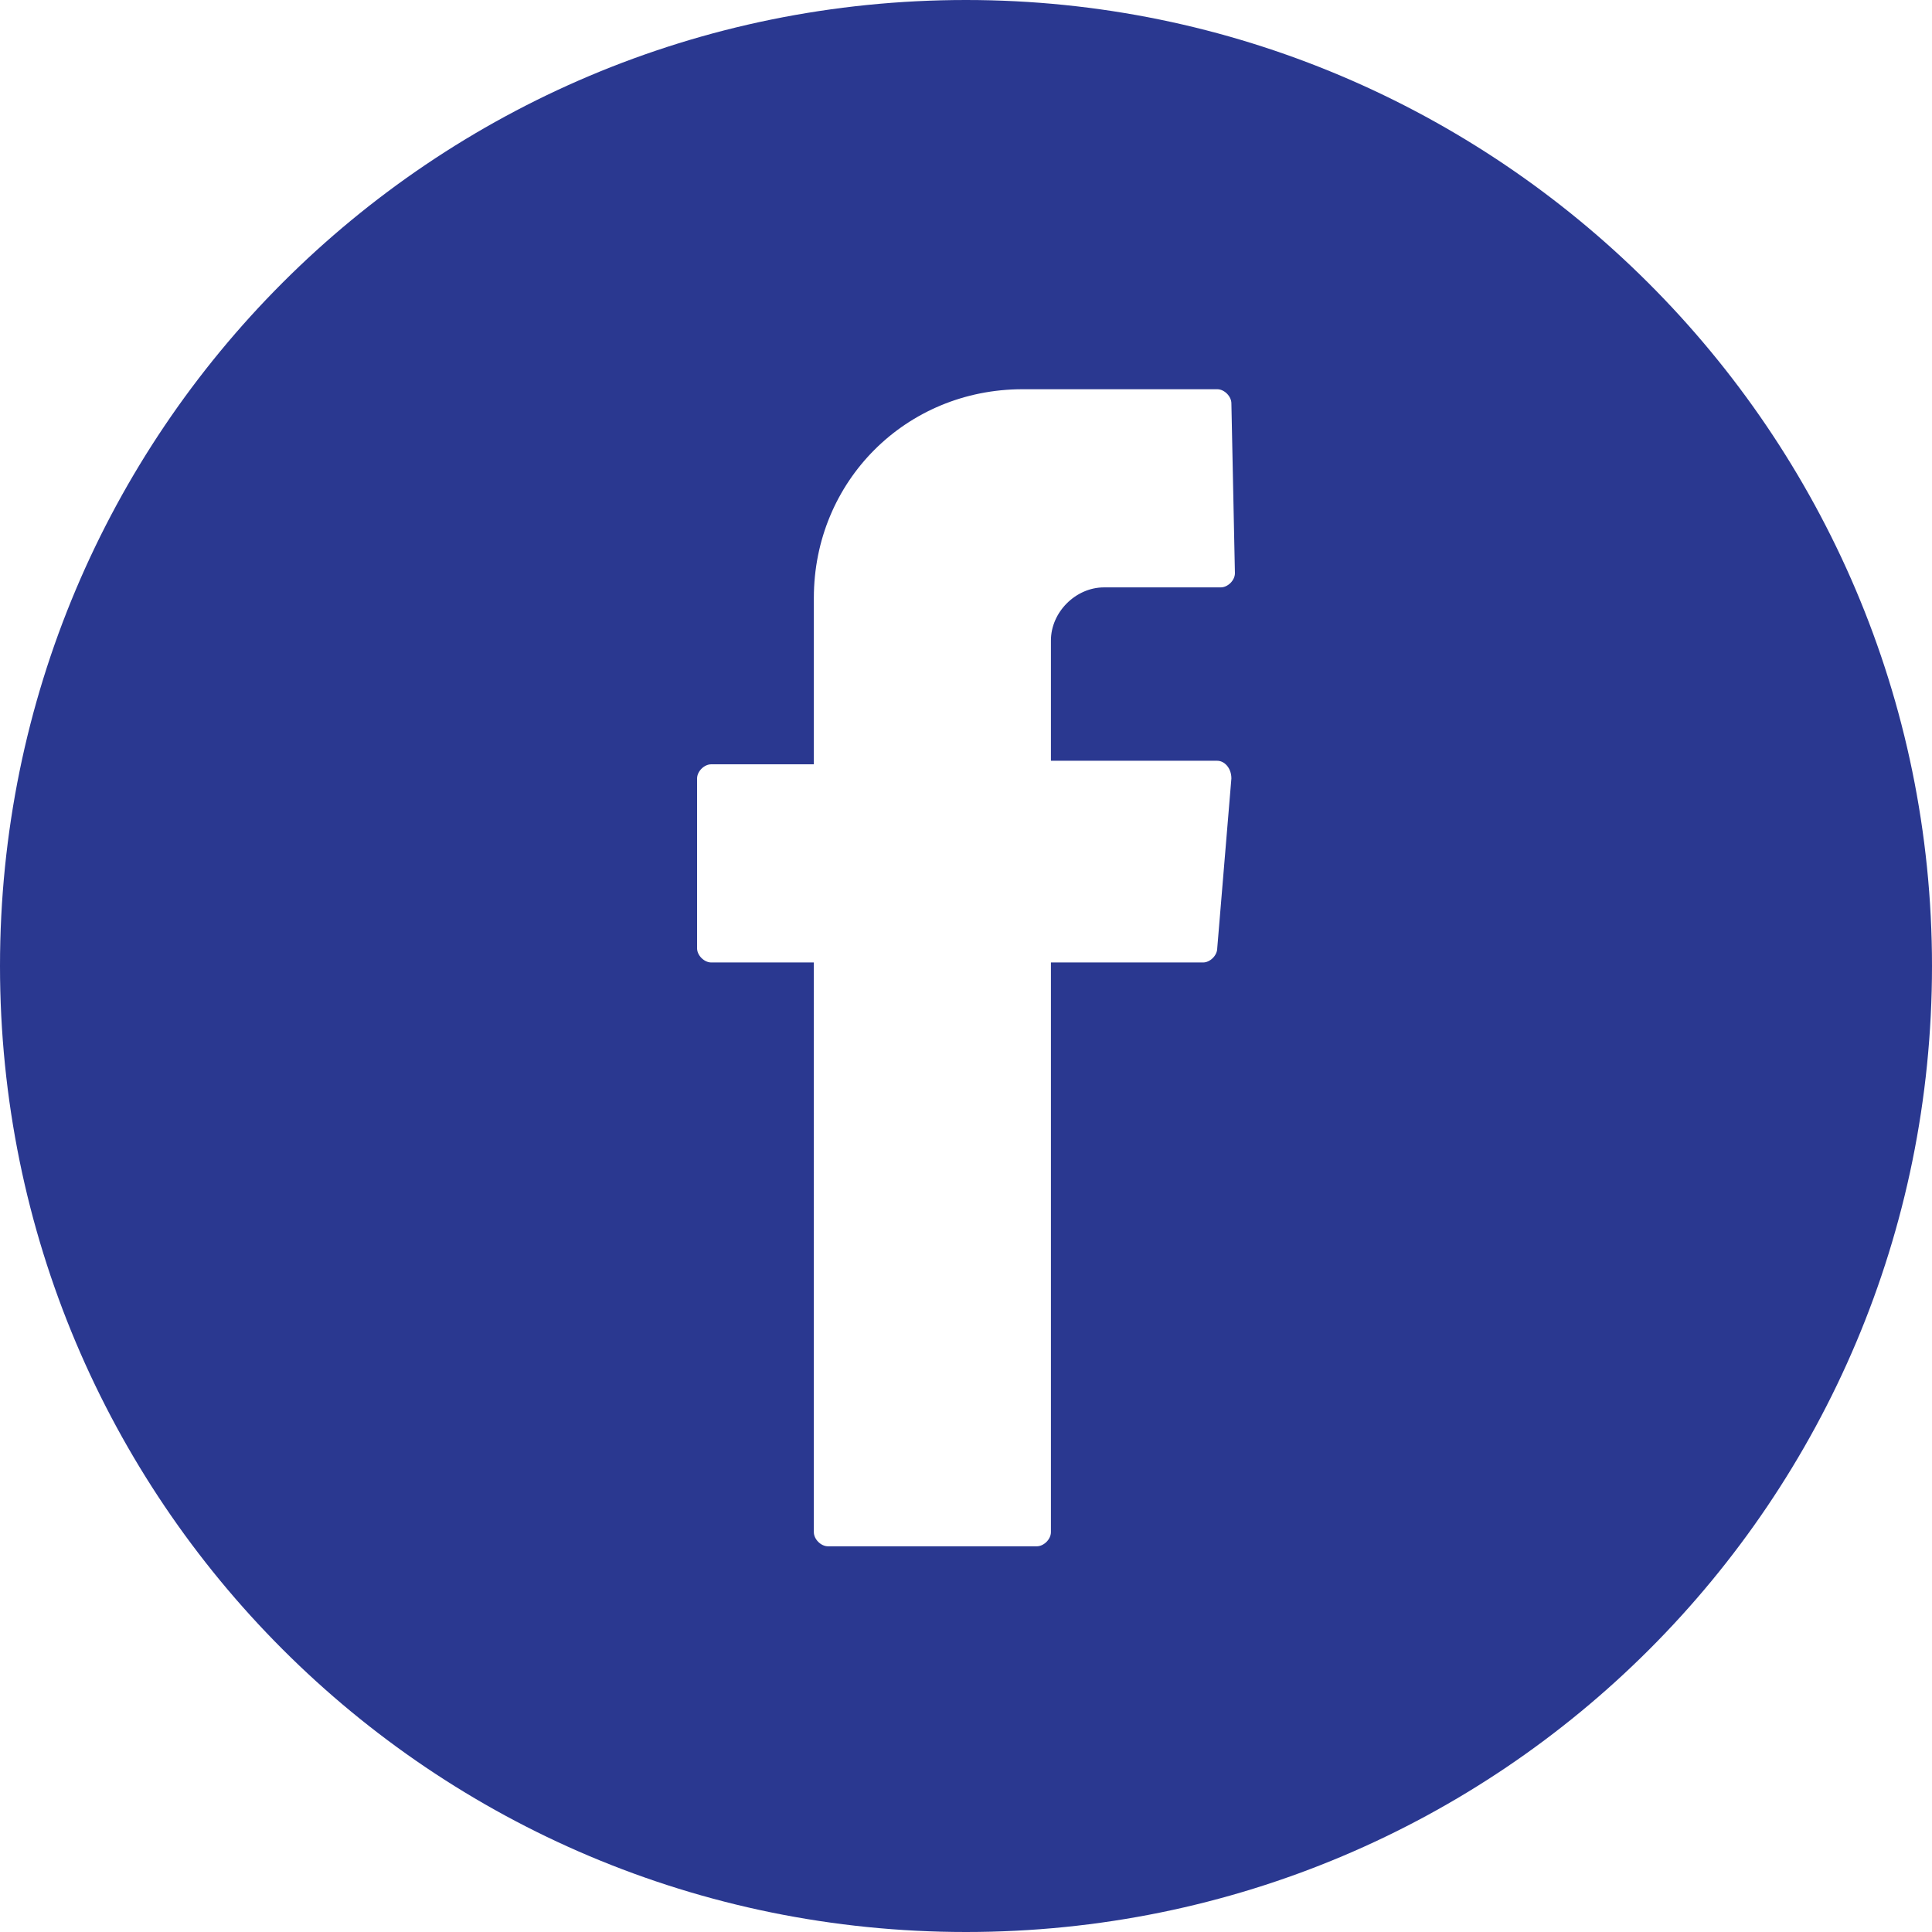 <?xml version="1.0" encoding="utf-8"?>
<!-- Generator: Adobe Illustrator 22.0.1, SVG Export Plug-In . SVG Version: 6.00 Build 0)  -->
<svg version="1.1" id="Layer_1" xmlns="http://www.w3.org/2000/svg" xmlns:xlink="http://www.w3.org/1999/xlink" x="0px" y="0px"
	 viewBox="0 0 54.6 54.6" style="enable-background:new 0 0 54.6 54.6;" xml:space="preserve">
<style type="text/css">
	.st0{fill:#2A3890;}
</style>
<g>
	<g>
		<path class="st0" d="M27.3,0C12.2,0,0,12.2,0,27.3s12.2,27.3,27.3,27.3s27.3-12.2,27.3-27.3S42.3,0,27.3,0z M34.9,16.2
			c0,0.2-0.2,0.4-0.4,0.4h-3.3c-0.8,0-1.5,0.7-1.5,1.5v3.4h4.7c0.2,0,0.4,0.2,0.4,0.5l-0.4,4.8c0,0.2-0.2,0.4-0.4,0.4h-4.3v16.1
			c0,0.2-0.2,0.4-0.4,0.4h-5.9c-0.2,0-0.4-0.2-0.4-0.4V27.2h-2.9c-0.2,0-0.4-0.2-0.4-0.4V22c0-0.2,0.2-0.4,0.4-0.4H23v-4.7
			c0-3.3,2.6-5.9,5.9-5.9h5.5c0.2,0,0.4,0.2,0.4,0.4L34.9,16.2L34.9,16.2z"/>
	</g>
</g>
</svg>

